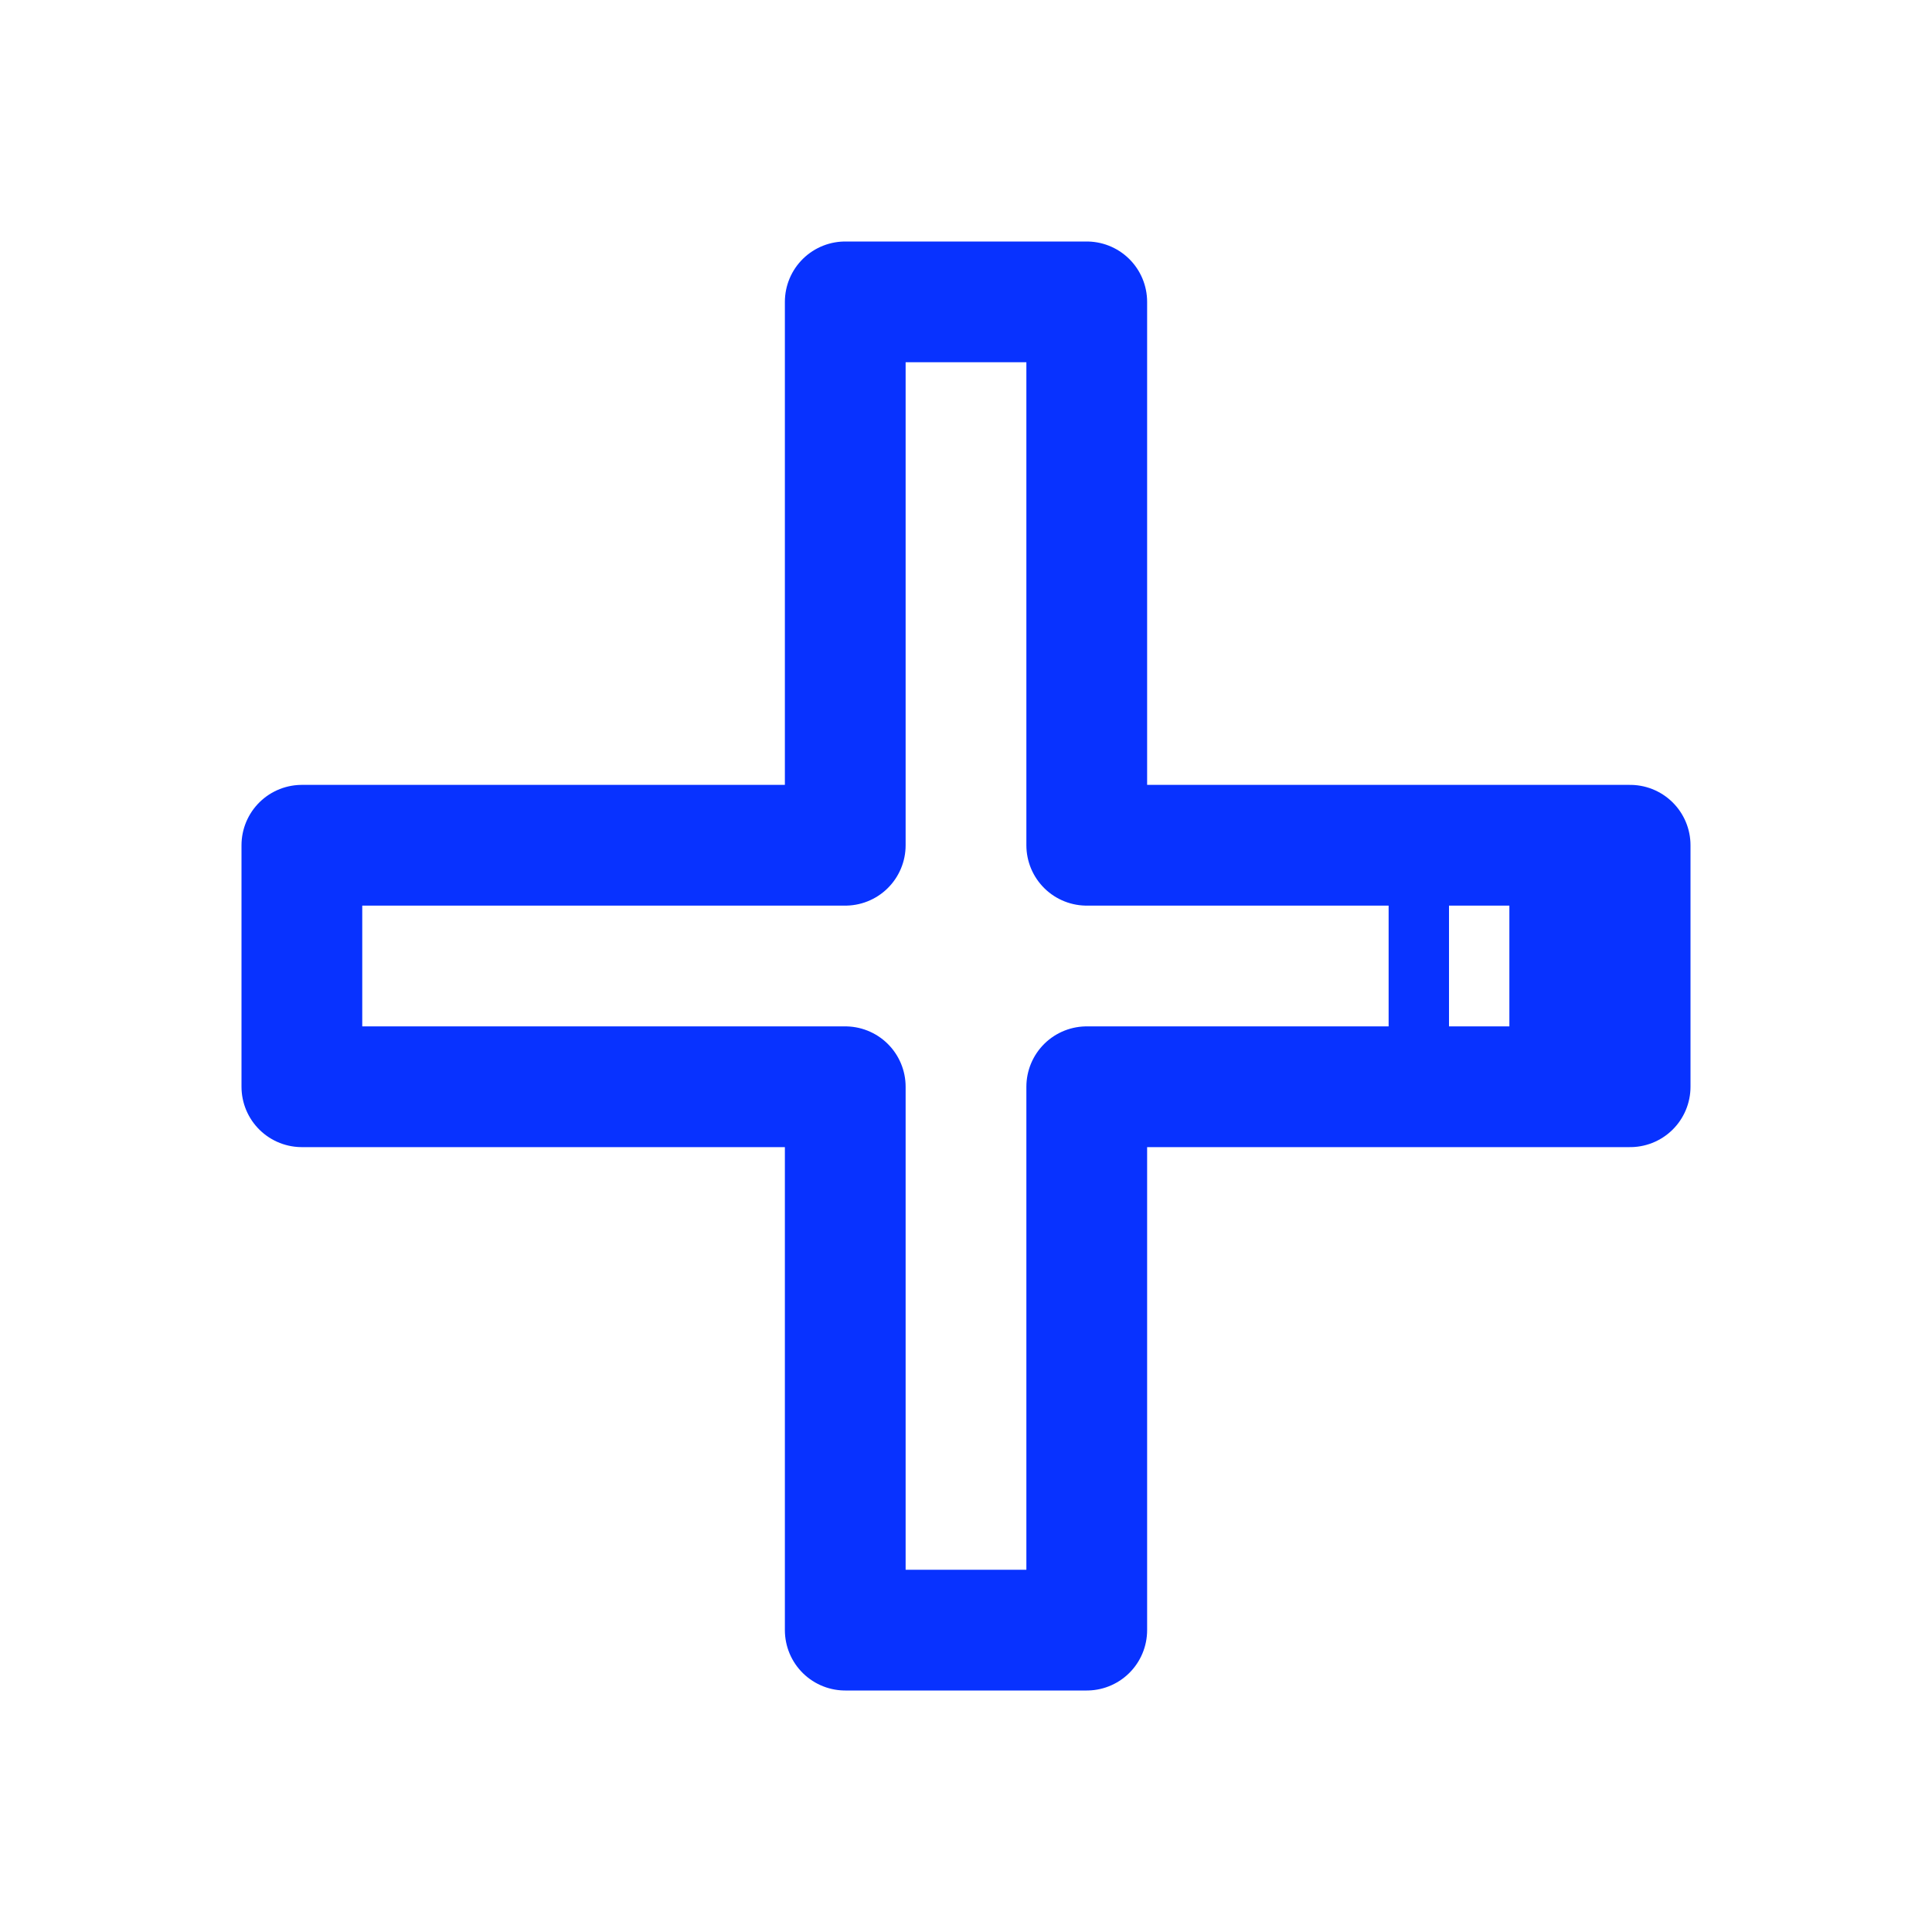 <svg xmlns="http://www.w3.org/2000/svg" id="Layer_3" data-name="Layer 3" viewBox="0 0 32 32"><defs><style>.cls-1,.cls-3{fill:none;stroke:#0832ff;}.cls-1{stroke-linecap:round;stroke-linejoin:round;stroke-width:2px;}.cls-2{fill:#0832ff;}.cls-3{stroke-miterlimit:10;}</style></defs><title>Artboard 25ui</title><polygon class="cls-1" points="27 14 18 14 18 5 14 5 14 14 5 14 5 18 14 18 14 27 18 27 18 18 27 18 27 14"></polygon><rect class="cls-2" x="25" y="14" width="2" height="4"></rect><line class="cls-3" x1="23.5" y1="14" x2="23.5" y2="18"></line></svg>
